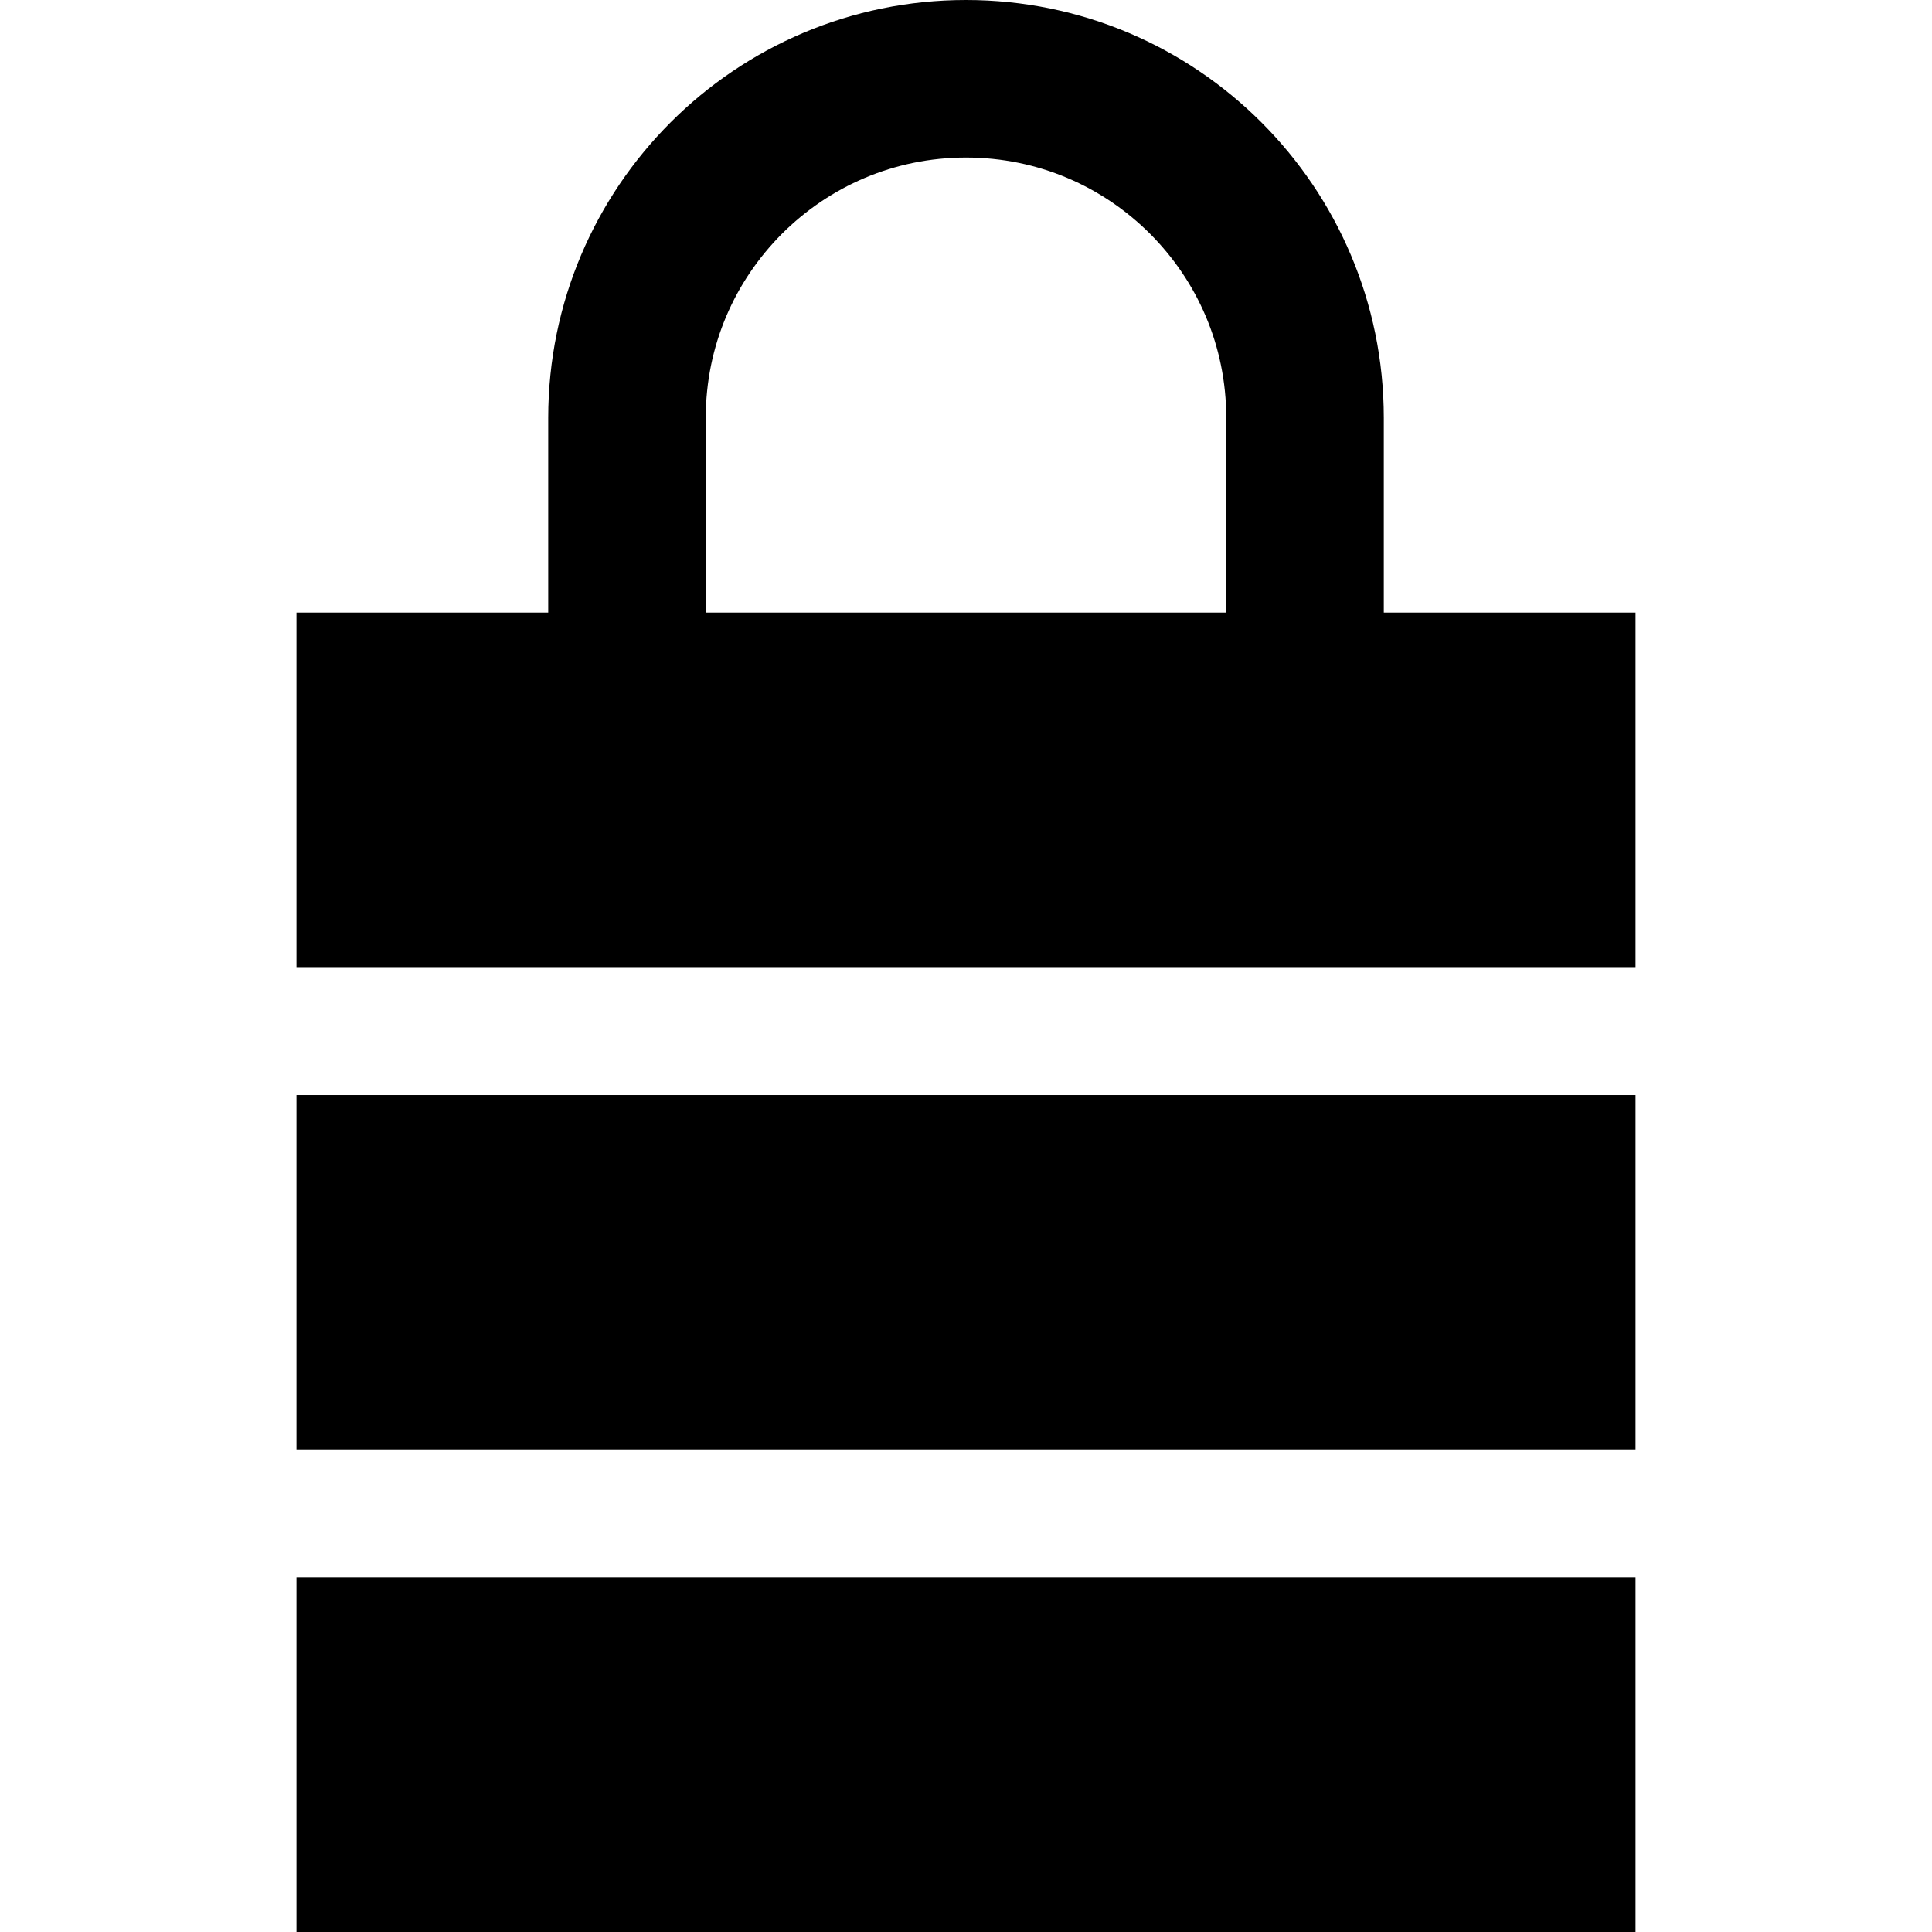 <?xml version="1.0" encoding="utf-8"?>

<!DOCTYPE svg PUBLIC "-//W3C//DTD SVG 1.1//EN" "http://www.w3.org/Graphics/SVG/1.1/DTD/svg11.dtd">

<svg version="1.1" id="_x32_" xmlns="http://www.w3.org/2000/svg" xmlns:xlink="http://www.w3.org/1999/xlink" 
	 viewBox="0 0 512 512"  xml:space="preserve">
<style type="text/css">
	.st0{fill:#000000;}
</style>
<g>
	<path class="st0" d="M366.722,162.354v-51.629C366.704,49.568,317.158,0.009,256.002,0C194.846,0.009,145.3,49.568,145.283,110.725
		v51.629H78.569v93.942h354.862v-93.942H366.722z M256.002,41.749c19.113,0.009,36.223,7.683,48.769,20.198
		c12.515,12.551,20.189,29.66,20.202,48.778v51.629H187.031v-51.629c0.01-19.118,7.688-36.227,20.203-48.778
		C219.78,49.432,236.895,41.758,256.002,41.749z"/>
	<rect x="78.569" y="290.206" class="st0" width="354.862" height="93.942"/>
	<rect x="78.569" y="418.068" class="st0" width="354.862" height="93.932"/>
</g>
</svg>